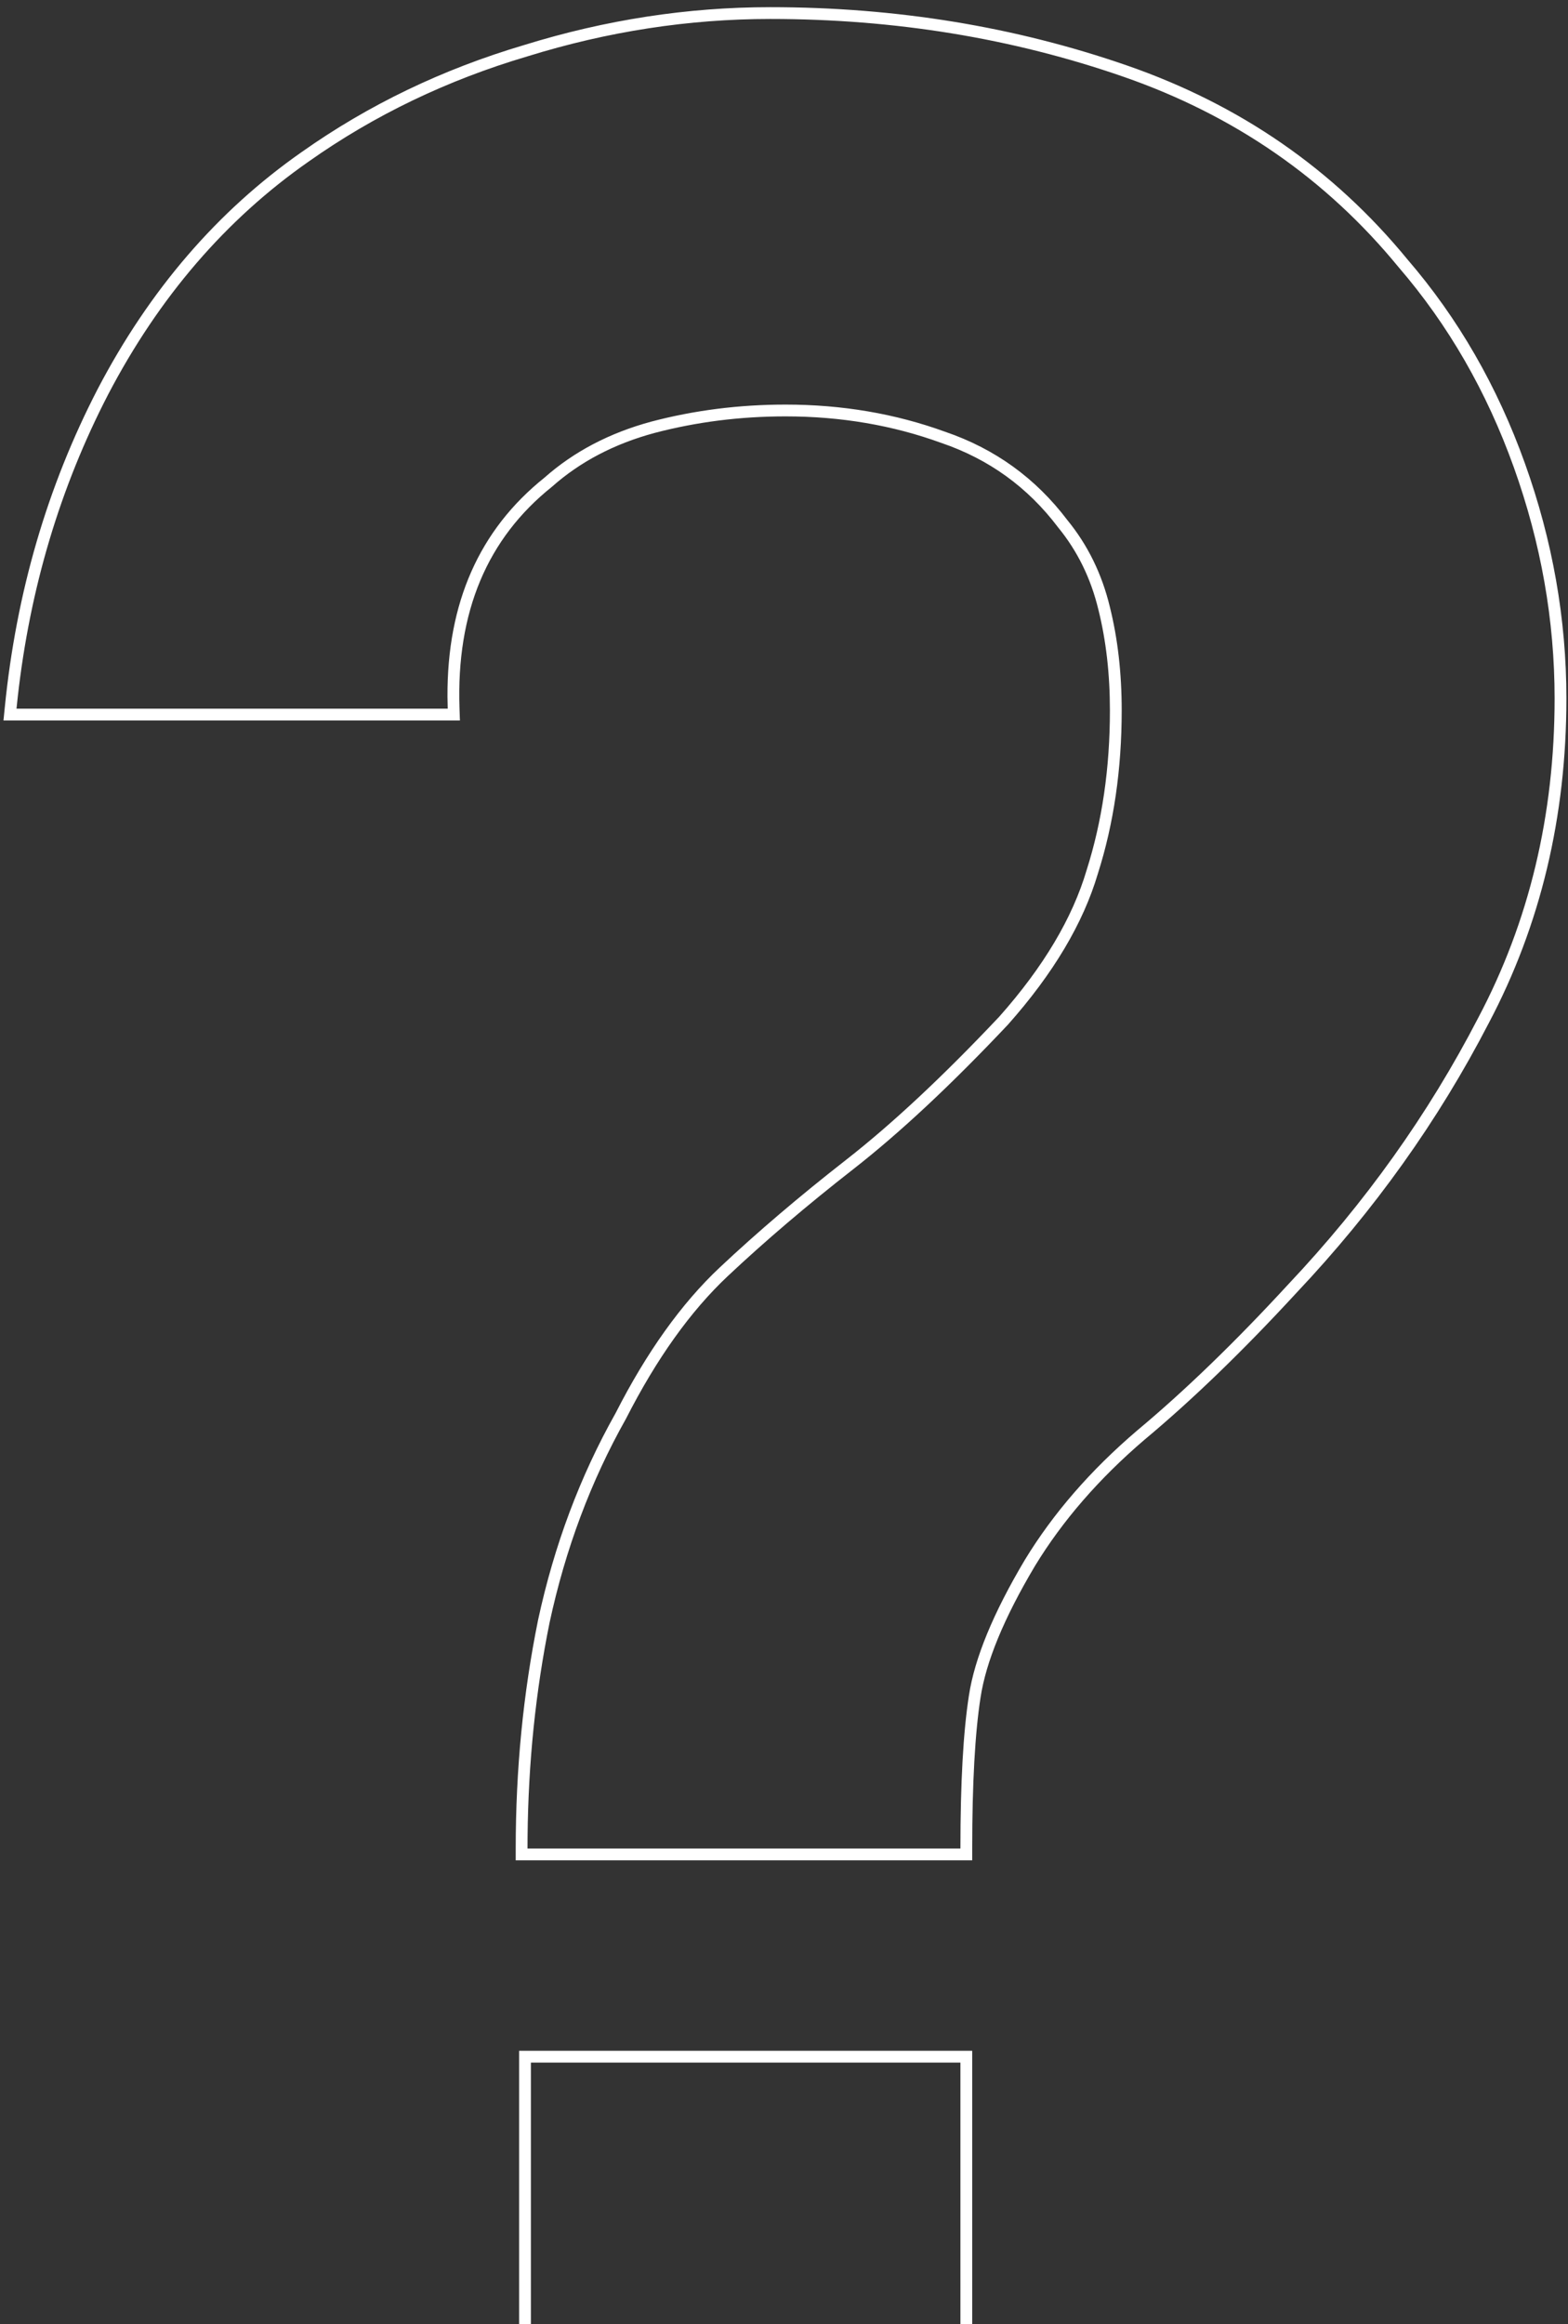 <?xml version="1.0" encoding="UTF-8"?> <svg xmlns="http://www.w3.org/2000/svg" width="133" height="197" viewBox="0 0 133 197" fill="none"><rect x="0" y="0" width="133" height="197" fill="#333333" stroke="none"/> <path fill-rule="evenodd" clip-rule="evenodd" d="M82.464 197V173.84H44.032V197H45.032V174.84H81.464V197H82.464ZM43.744 156.696V157.696H82.464V156.696C82.464 151.146 82.704 146.886 83.172 143.89L83.173 143.886C83.625 140.903 85.135 137.193 87.793 132.732C90.13 128.9 93.223 125.334 97.085 122.036C101.155 118.644 105.456 114.486 109.987 109.57C116.574 102.595 122.003 94.986 126.27 86.743C130.67 78.43 132.864 69.245 132.864 59.208C132.864 52.465 131.691 45.823 129.349 39.287C127.008 32.749 123.686 26.98 119.381 21.988C113.118 14.358 105.189 8.88 95.616 5.559C86.096 2.256 76.001 0.608 65.336 0.608C58.322 0.608 51.361 1.679 44.454 3.819C37.541 5.864 31.252 8.886 25.593 12.886C18.443 17.882 12.677 24.584 8.29 32.968L8.288 32.972C4.003 41.25 1.377 50.253 0.405 59.972L0.295 61.072H39.011L38.975 60.038C38.696 51.853 41.334 45.649 46.809 41.269L46.828 41.253L46.846 41.237C49.215 39.142 52.096 37.626 55.514 36.702C59.074 35.766 62.779 35.296 66.632 35.296C71.323 35.296 75.719 36.046 79.826 37.54L79.836 37.543L79.845 37.546C83.881 38.922 87.171 41.299 89.739 44.691L89.75 44.706L89.762 44.721C91.39 46.711 92.525 49.021 93.164 51.667L93.166 51.674C93.815 54.273 94.144 57.118 94.144 60.216C94.144 65.118 93.484 69.622 92.175 73.737L92.172 73.747L92.169 73.757C90.975 77.799 88.524 81.941 84.759 86.18C79.985 91.24 75.658 95.278 71.777 98.308C67.82 101.396 64.245 104.439 61.051 107.439C57.781 110.511 54.841 114.64 52.214 119.791C49.192 125.159 47.001 131.008 45.638 137.333L45.636 137.345C44.374 143.558 43.744 150.009 43.744 156.696ZM96.44 121.272C92.504 124.632 89.336 128.28 86.936 132.216C84.248 136.728 82.664 140.568 82.184 143.736C81.704 146.808 81.464 151.128 81.464 156.696H44.744C44.744 156.362 44.746 156.029 44.749 155.696C44.809 149.429 45.431 143.378 46.616 137.544C47.96 131.304 50.12 125.544 53.096 120.264C55.688 115.176 58.568 111.144 61.736 108.168C64.904 105.192 68.456 102.168 72.392 99.096C76.328 96.024 80.696 91.944 85.496 86.856C89.336 82.536 91.88 78.264 93.128 74.04C94.472 69.816 95.144 65.208 95.144 60.216C95.144 57.048 94.808 54.12 94.136 51.432C93.464 48.648 92.264 46.2 90.536 44.088C87.848 40.536 84.392 38.04 80.168 36.6C75.944 35.064 71.432 34.296 66.632 34.296C62.696 34.296 58.904 34.776 55.256 35.736C51.704 36.696 48.68 38.28 46.184 40.488C40.653 44.912 37.911 51.107 37.956 59.072C37.958 59.402 37.965 59.736 37.976 60.072H1.4C1.433 59.738 1.469 59.404 1.506 59.072C2.542 49.855 5.099 41.308 9.176 33.432C13.496 25.176 19.16 18.6 26.168 13.704C31.736 9.768 37.928 6.792 44.744 4.776C51.56 2.664 58.424 1.608 65.336 1.608C75.896 1.608 85.88 3.24 95.288 6.504C104.696 9.768 112.472 15.144 118.616 22.632C122.84 27.528 126.104 33.192 128.408 39.624C130.712 46.056 131.864 52.584 131.864 59.208C131.864 69.096 129.704 78.12 125.384 86.28C121.16 94.44 115.784 101.976 109.256 108.888C104.744 113.784 100.472 117.912 96.44 121.272Z" fill="white"></path> </svg> 